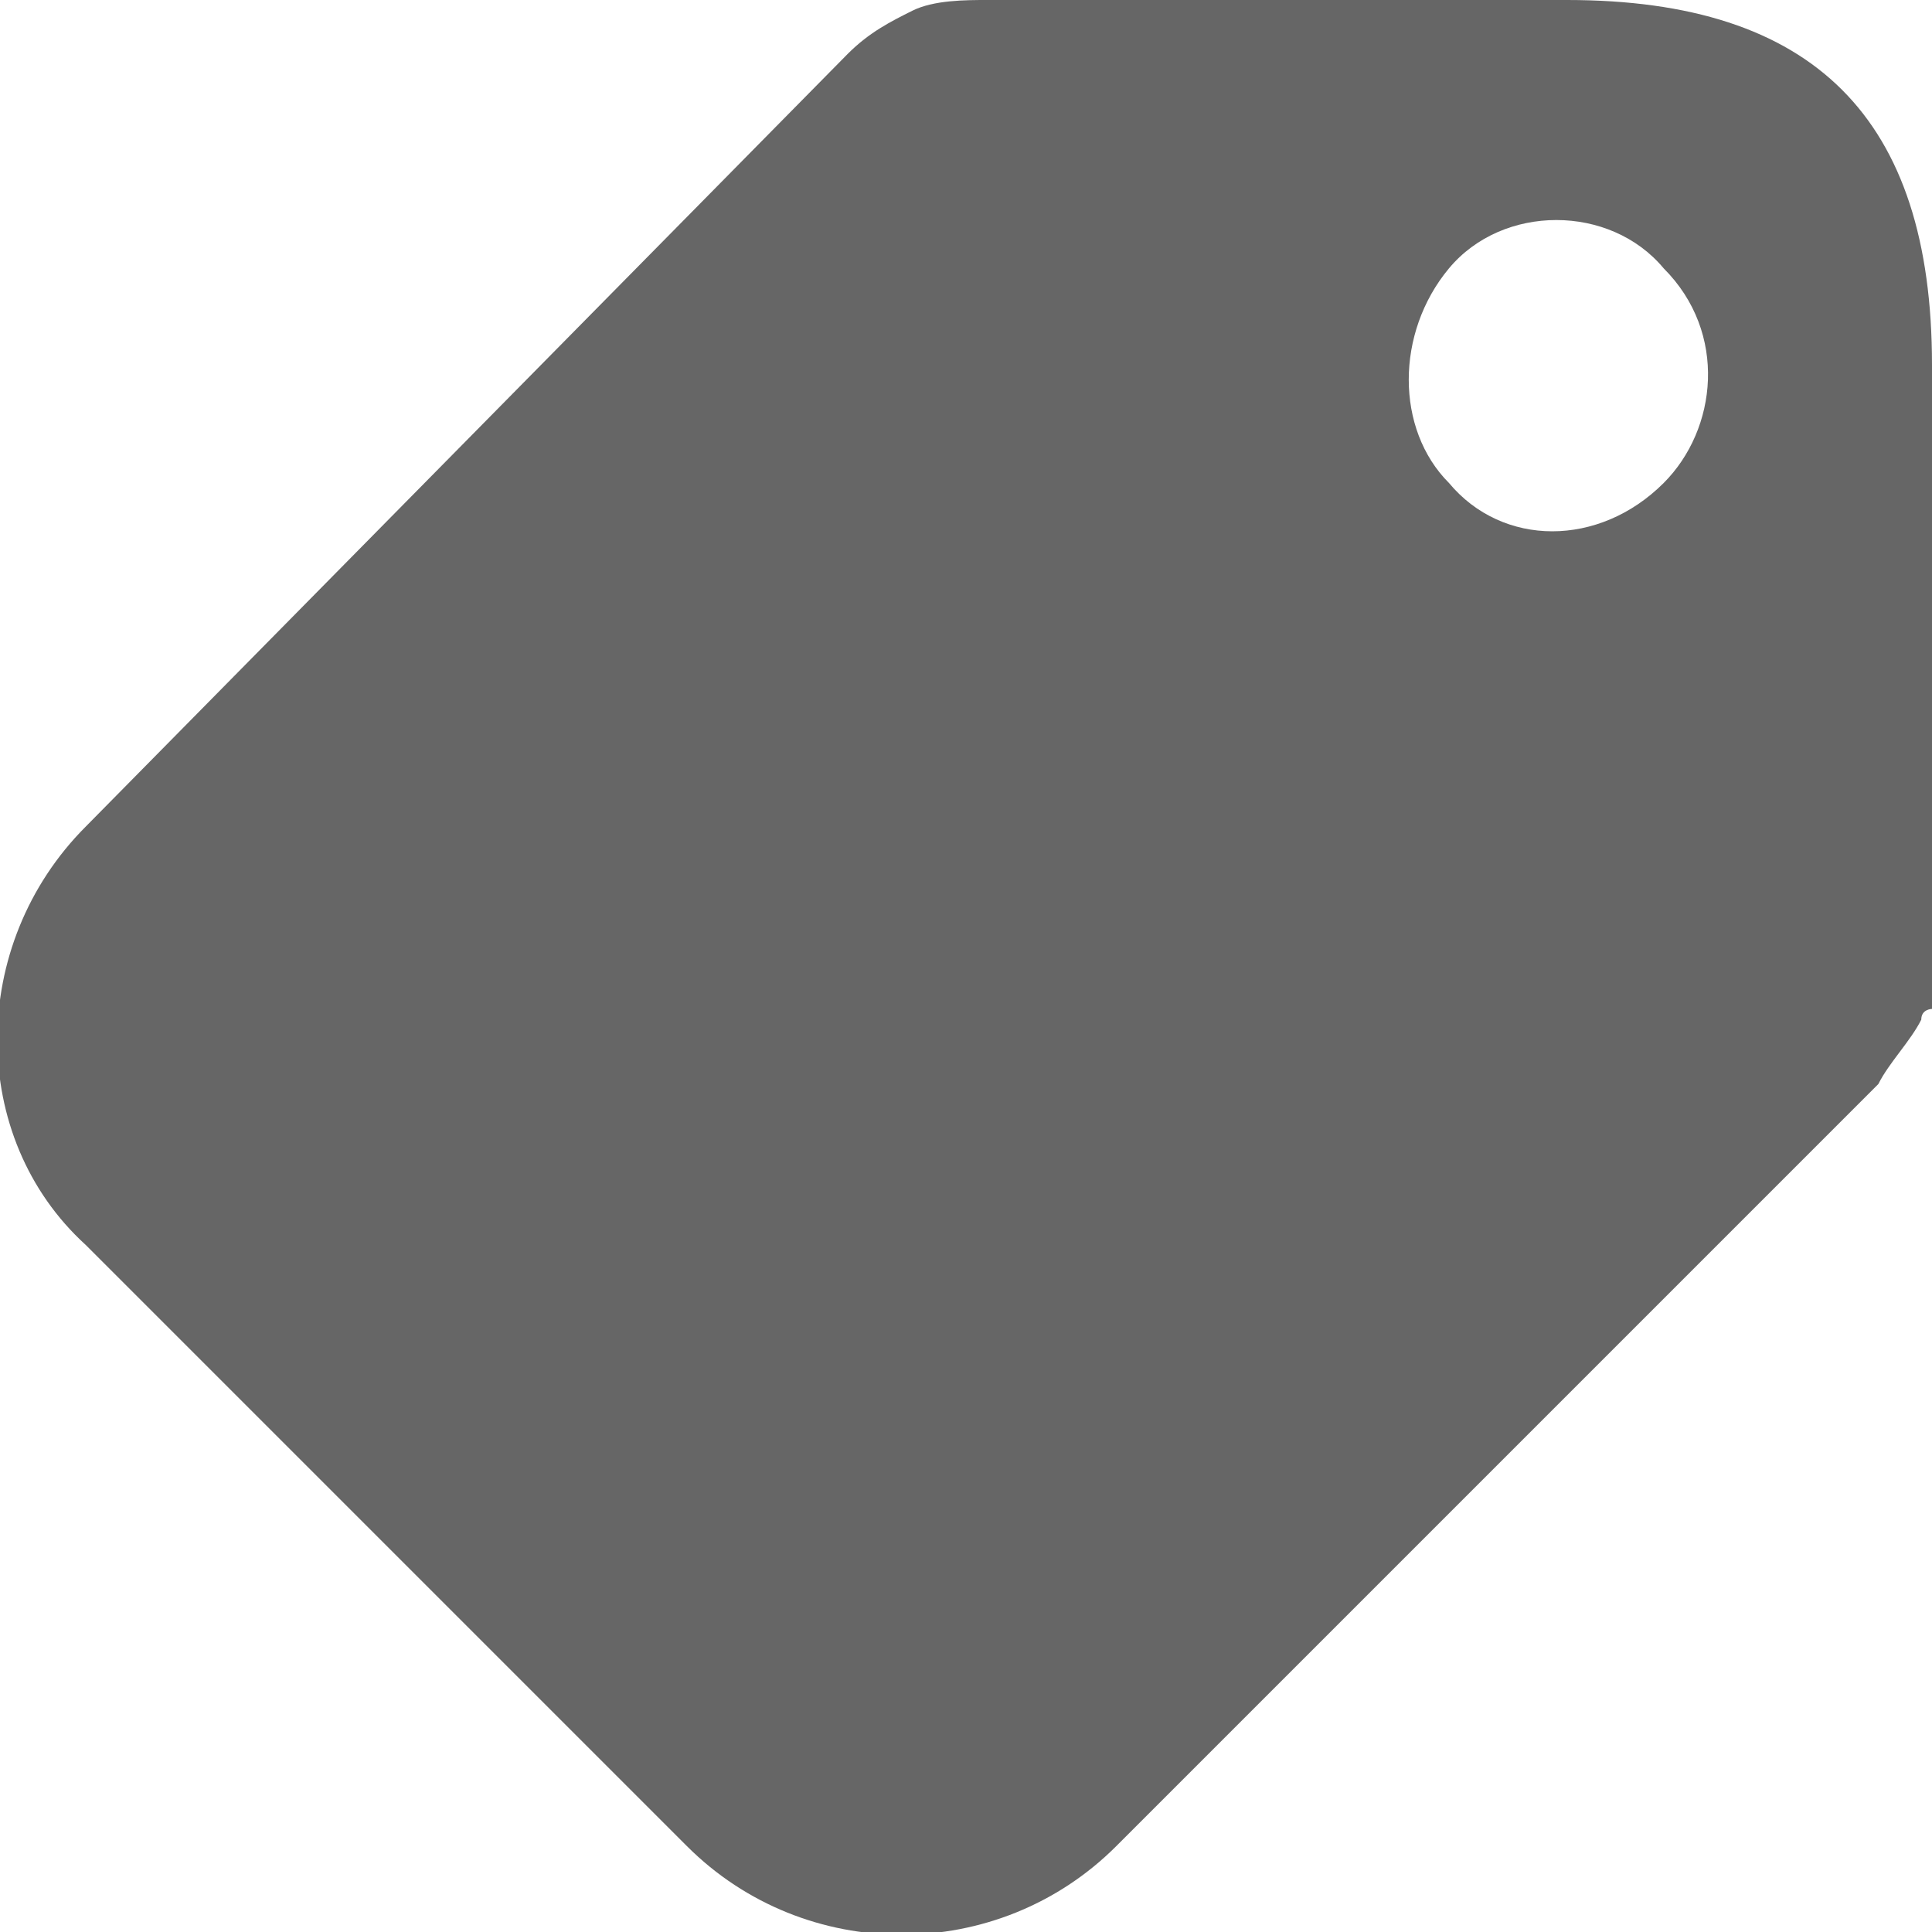 <?xml version="1.0" encoding="iso-8859-1"?>
<!-- Generator: Adobe Illustrator 22.0.1, SVG Export Plug-In . SVG Version: 6.00 Build 0)  -->
<svg version="1.1" id="&#x30EC;&#x30A4;&#x30E4;&#x30FC;_1"
	 xmlns="http://www.w3.org/2000/svg" xmlns:xlink="http://www.w3.org/1999/xlink" x="0px" y="0px" viewBox="0 0 18 18"
	 style="enable-background:new 0 0 18 18;" xml:space="preserve">
<g id="label_blank">
	<path style="fill:#666666;" d="M13.7,4.3L13.7,4.3L13.7,4.3L13.7,4.3z"/>
	<path style="fill:#666666;" d="M17.9,9.5L17.9,9.5c0-0.1,0.1-0.1,0.1-0.1c0-0.2,0-0.4,0-0.6V3.4C18,1.1,16.9,0,14.6,0H9.2
		C9,0,8.7,0,8.5,0.1S8.1,0.3,7.9,0.5L0.8,7.7c-1.1,1.1-1.1,2.9,0,3.9l5.6,5.6c1.1,1.1,2.9,1.1,4,0l7.1-7.1
		C17.6,9.9,17.8,9.7,17.9,9.5z M13.5,4.5C13.6,4.7,13.7,4.8,13.5,4.5C13.2,4.3,13.3,4.4,13.5,4.5c-0.5-0.5-0.5-1.4,0-2s1.5-0.6,2,0
		c0.6,0.6,0.5,1.5,0,2C14.9,5.1,14,5.1,13.5,4.5z"/>
</g>
</svg>
